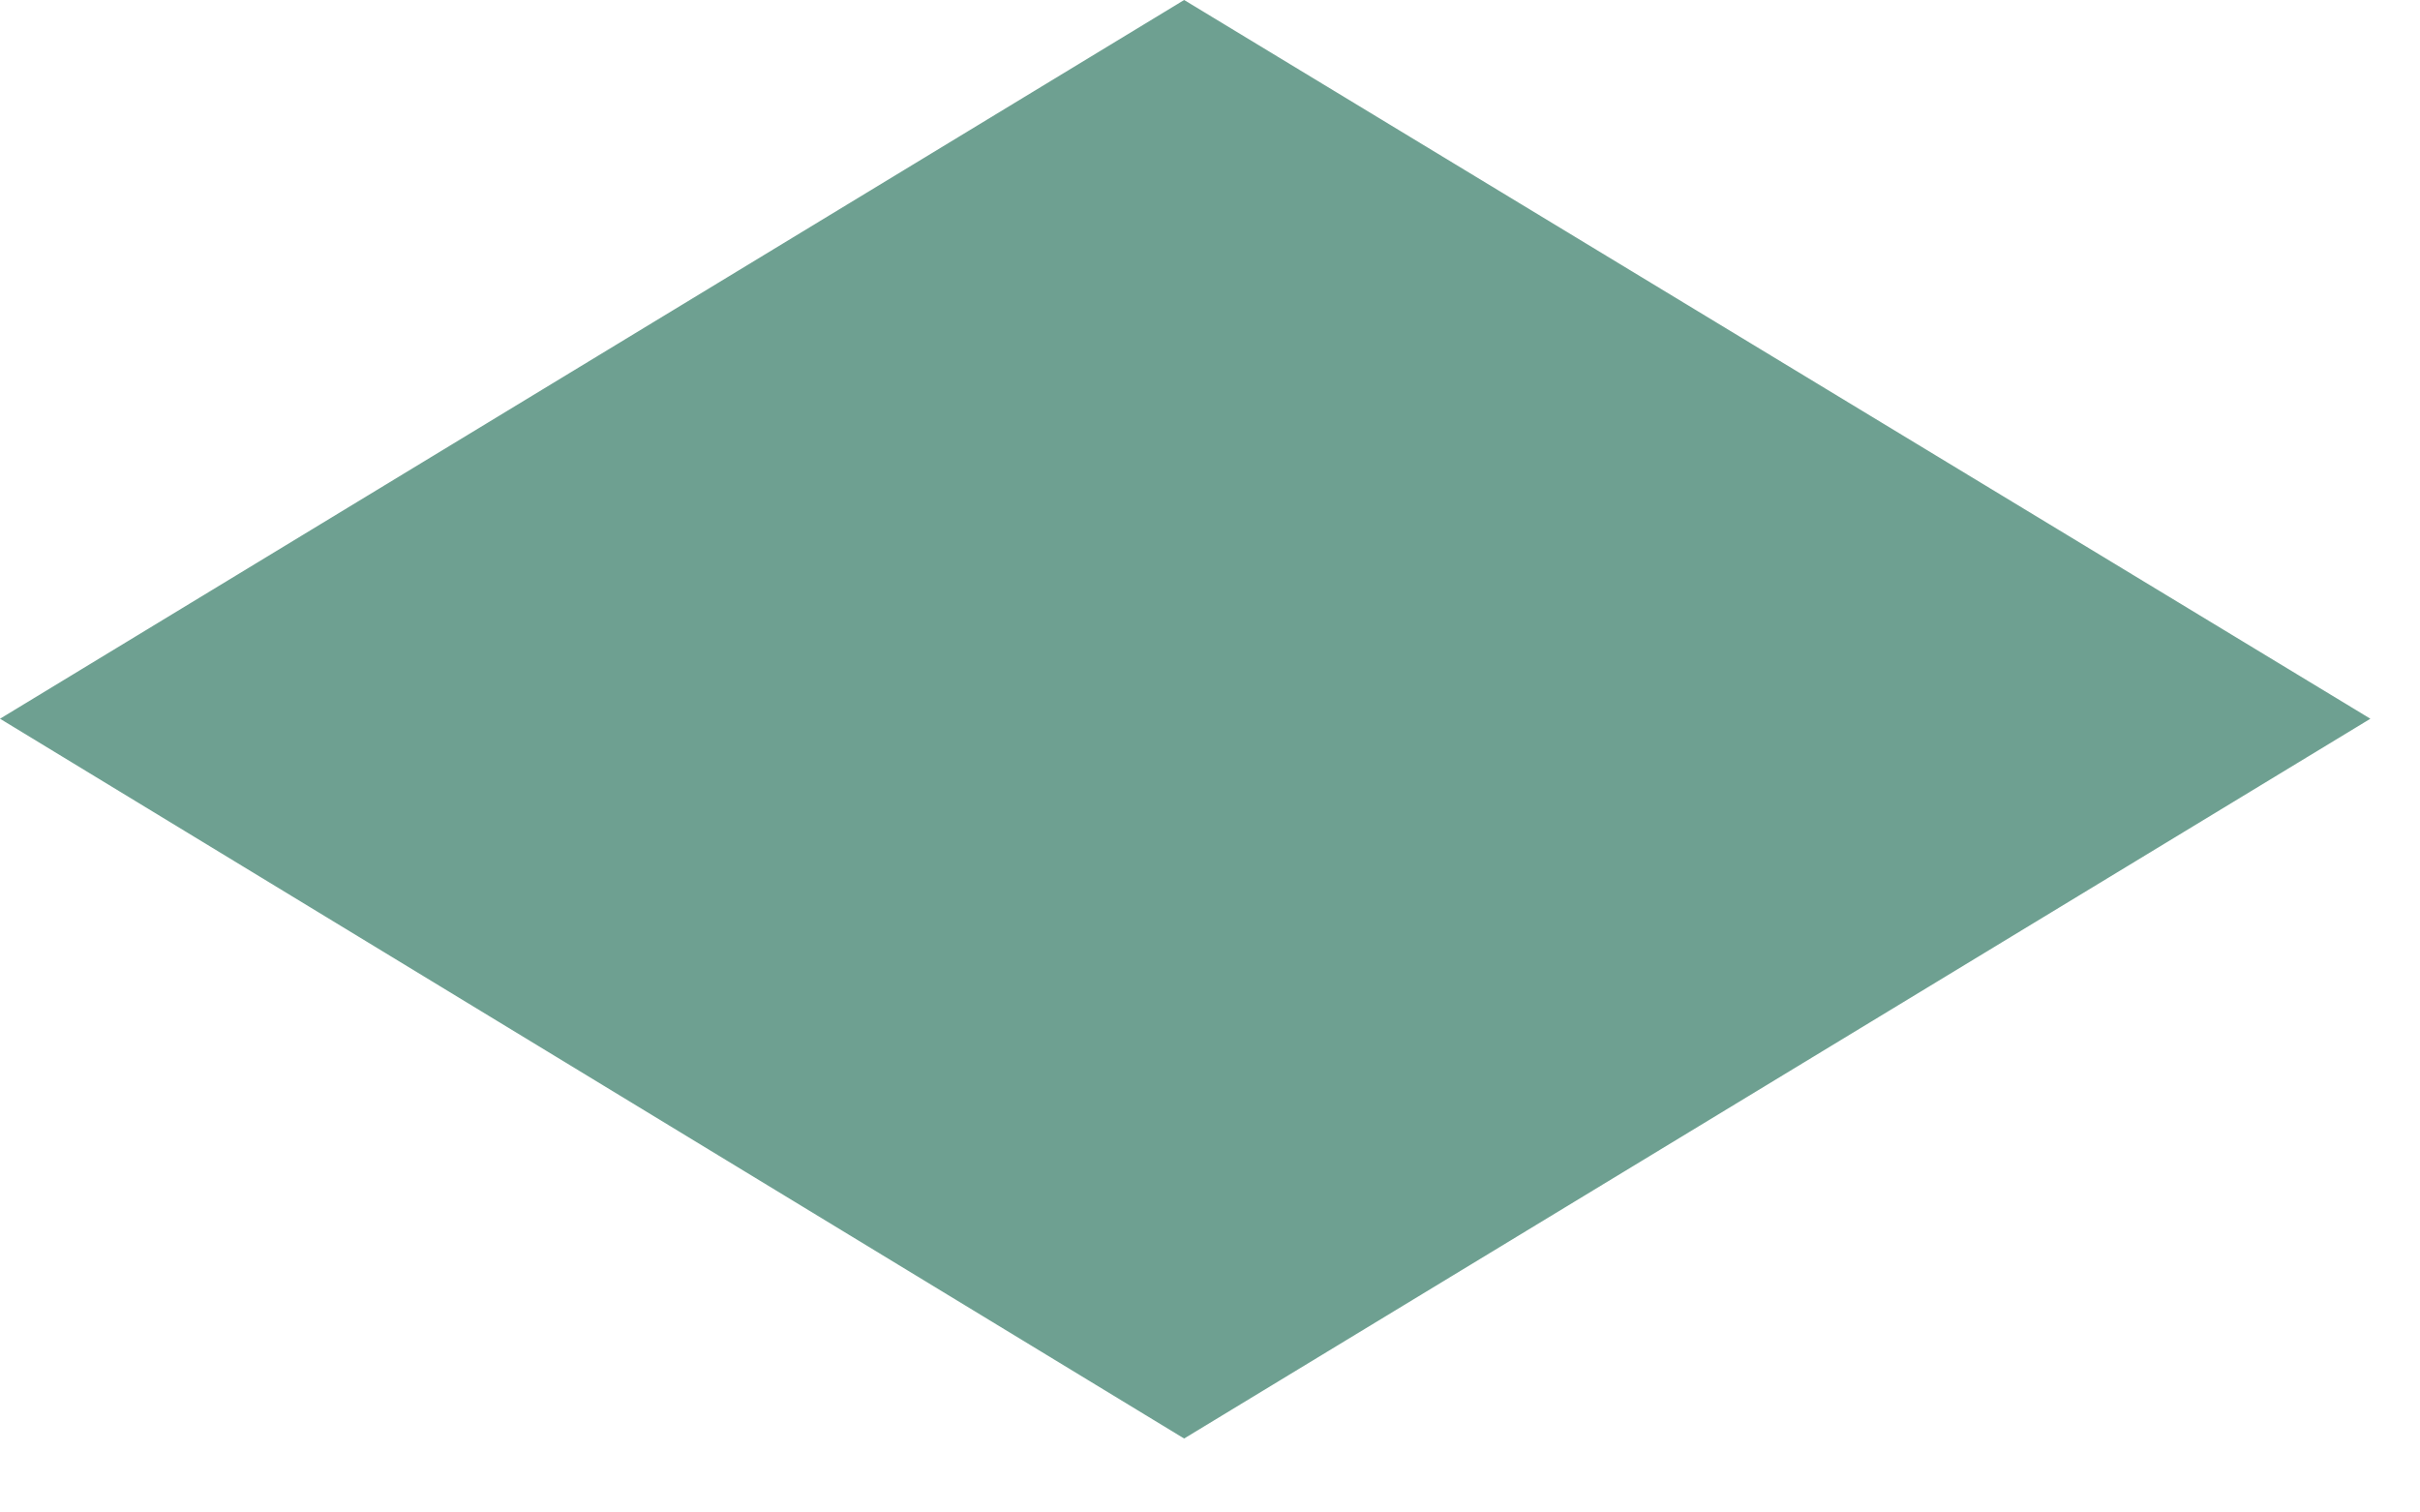 <?xml version="1.0" encoding="utf-8"?>
<svg xmlns="http://www.w3.org/2000/svg" fill="none" height="100%" overflow="visible" preserveAspectRatio="none" style="display: block;" viewBox="0 0 16 10" width="100%">
<g id="Vector" opacity="0.58" style="mix-blend-mode:multiply">
<path d="M0 4.752L7.829 0L15.672 4.752L7.829 9.511L0 4.752Z" fill="#065C42"/>
</g>
</svg>